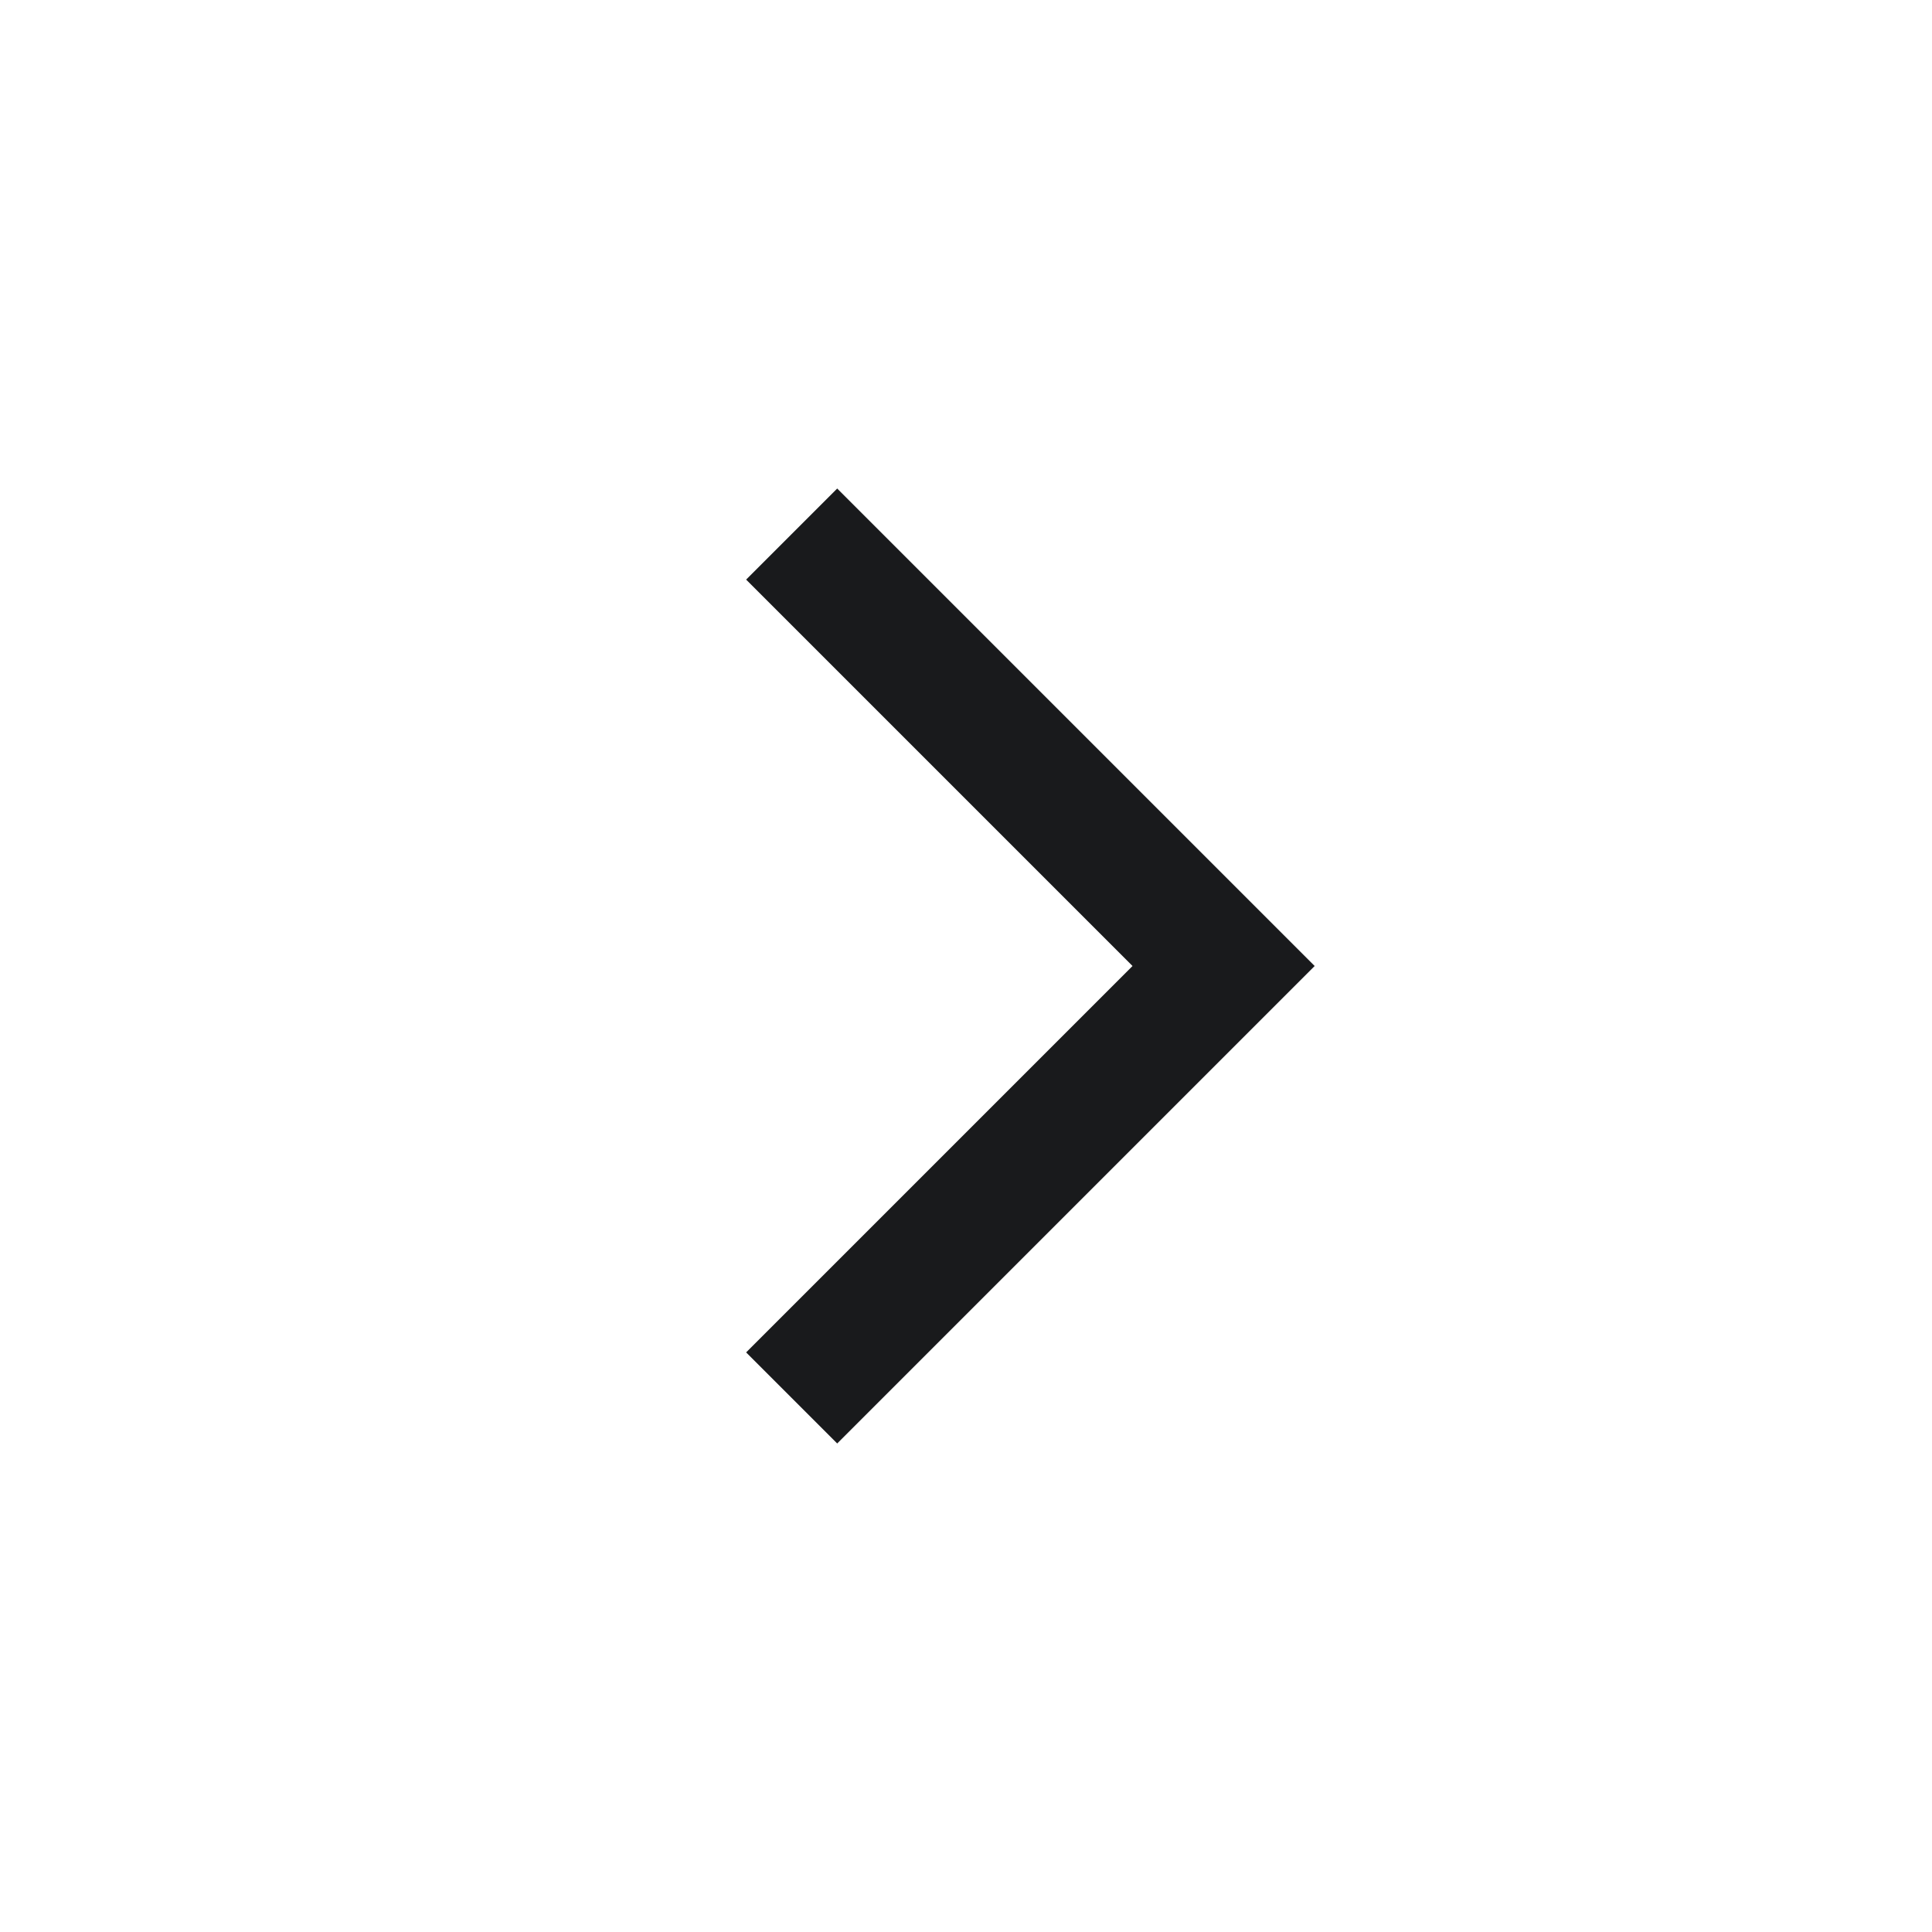 <svg width="15" height="15" viewBox="0 0 15 15" fill="none" xmlns="http://www.w3.org/2000/svg">
<g id="right-small">
<path id="Stroke 165" d="M6.5 10.5L9.5 7.5L6.5 4.5" stroke="#191A1C" stroke-linecap="square"/>
</g>
</svg>
